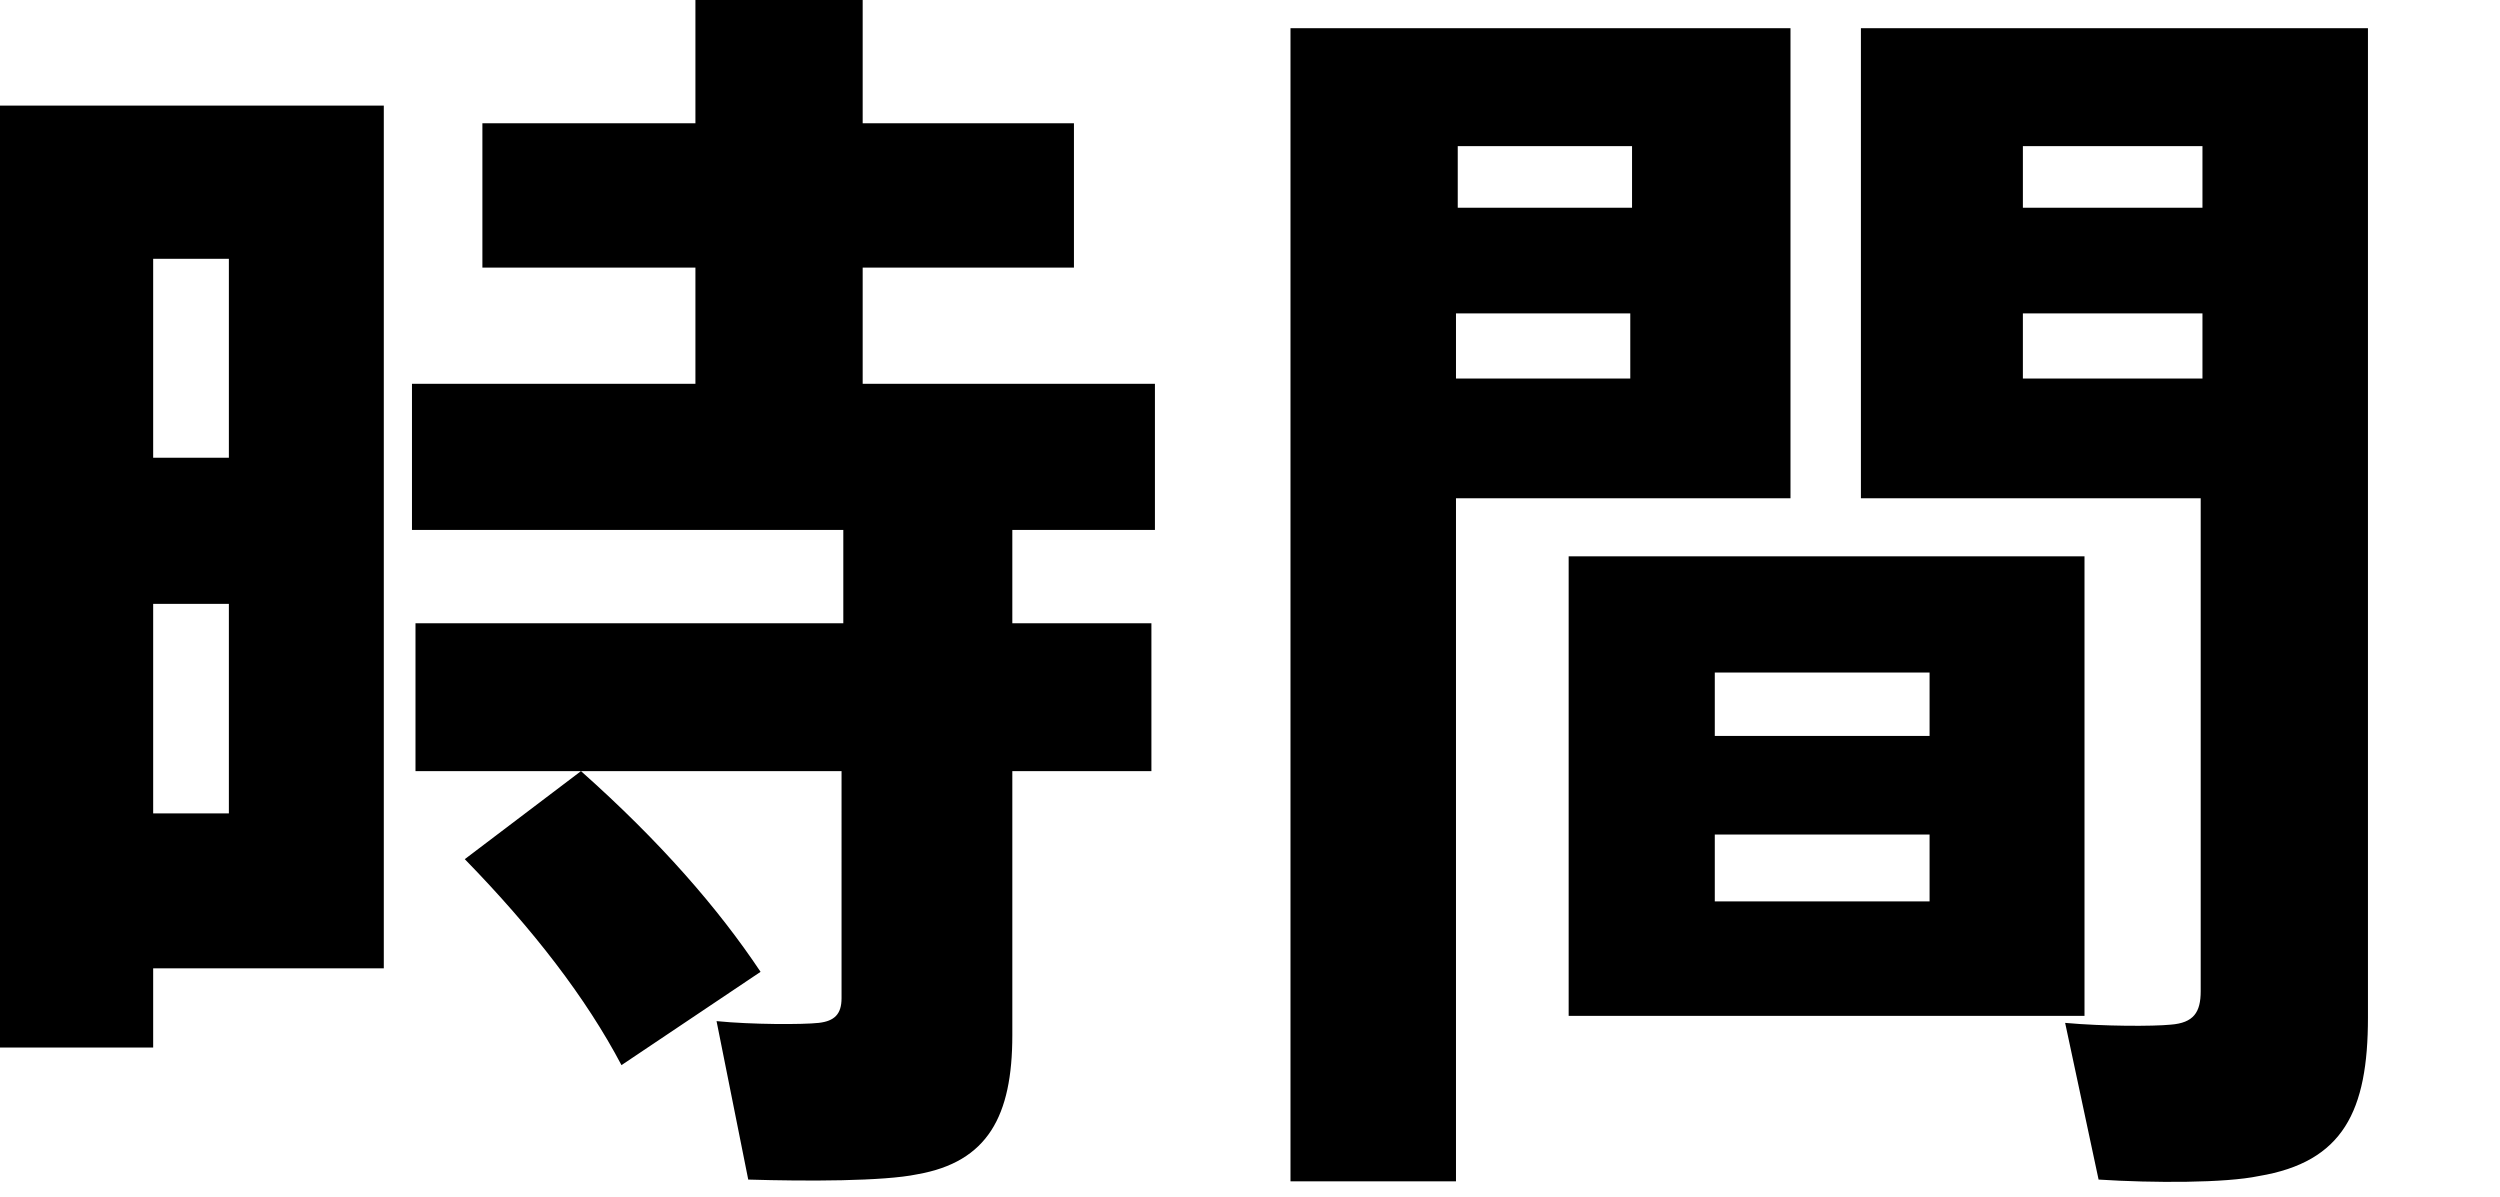 <svg id="レイヤー_1" xmlns="http://www.w3.org/2000/svg" viewBox="0 0 142 68"><style>.st0{enable-background:new}</style><path d="M8.7 6h13.1v49H8.7v4.5H0V6h8.7zM13 26V14.7H8.7V26H13zm-4.3 8.3v11.9H13V34.3H8.7zM33 43.8h-9.4v-8.4h24.3v-5.3H23.4v-8.3h16.1v-6.6H27.4V7h12.1V-.3H49V7h12v8.2H49v6.6h16.6v8.3h-8.1v5.3h7.9v8.4h-7.9v15c0 4.6-1.4 7.2-5.4 7.9-1.9.4-6.3.4-9.6.3l-1.8-9c2 .2 4.9.2 5.8.1.9-.1 1.3-.5 1.3-1.4V43.8H33c4.5 4 7.8 7.8 10.2 11.4l-7.9 5.3c-2-3.8-5-7.7-8.9-11.7l6.6-5zM82.7 1.6h19v26.7h-19v38.8h-9.4V1.6h9.4zm10 10.2V8.3h-9.9v3.5h9.9zm-10 6v3.7h9.9v-3.7h-9.9zm35.7 13.8v26.1H89.1V31.6h29.3zm-21 10.2h12.2v-3.6H97.4v3.6zm0 9.4h12.2v-3.8H97.4v3.8zm33.1-49.6h4v56.2c0 5.3-1.4 8.2-6.2 9-1.9.4-6 .4-9.1.2l-1.9-8.9c2.2.2 5 .2 6 .1 1.3-.1 1.7-.7 1.7-1.9v-28h-19.3V1.6h24.8zm-5.4 10.2V8.3h-10.2v3.5h10.2zm-10.2 6v3.7h10.2v-3.7h-10.2z" class="st0"/></svg>